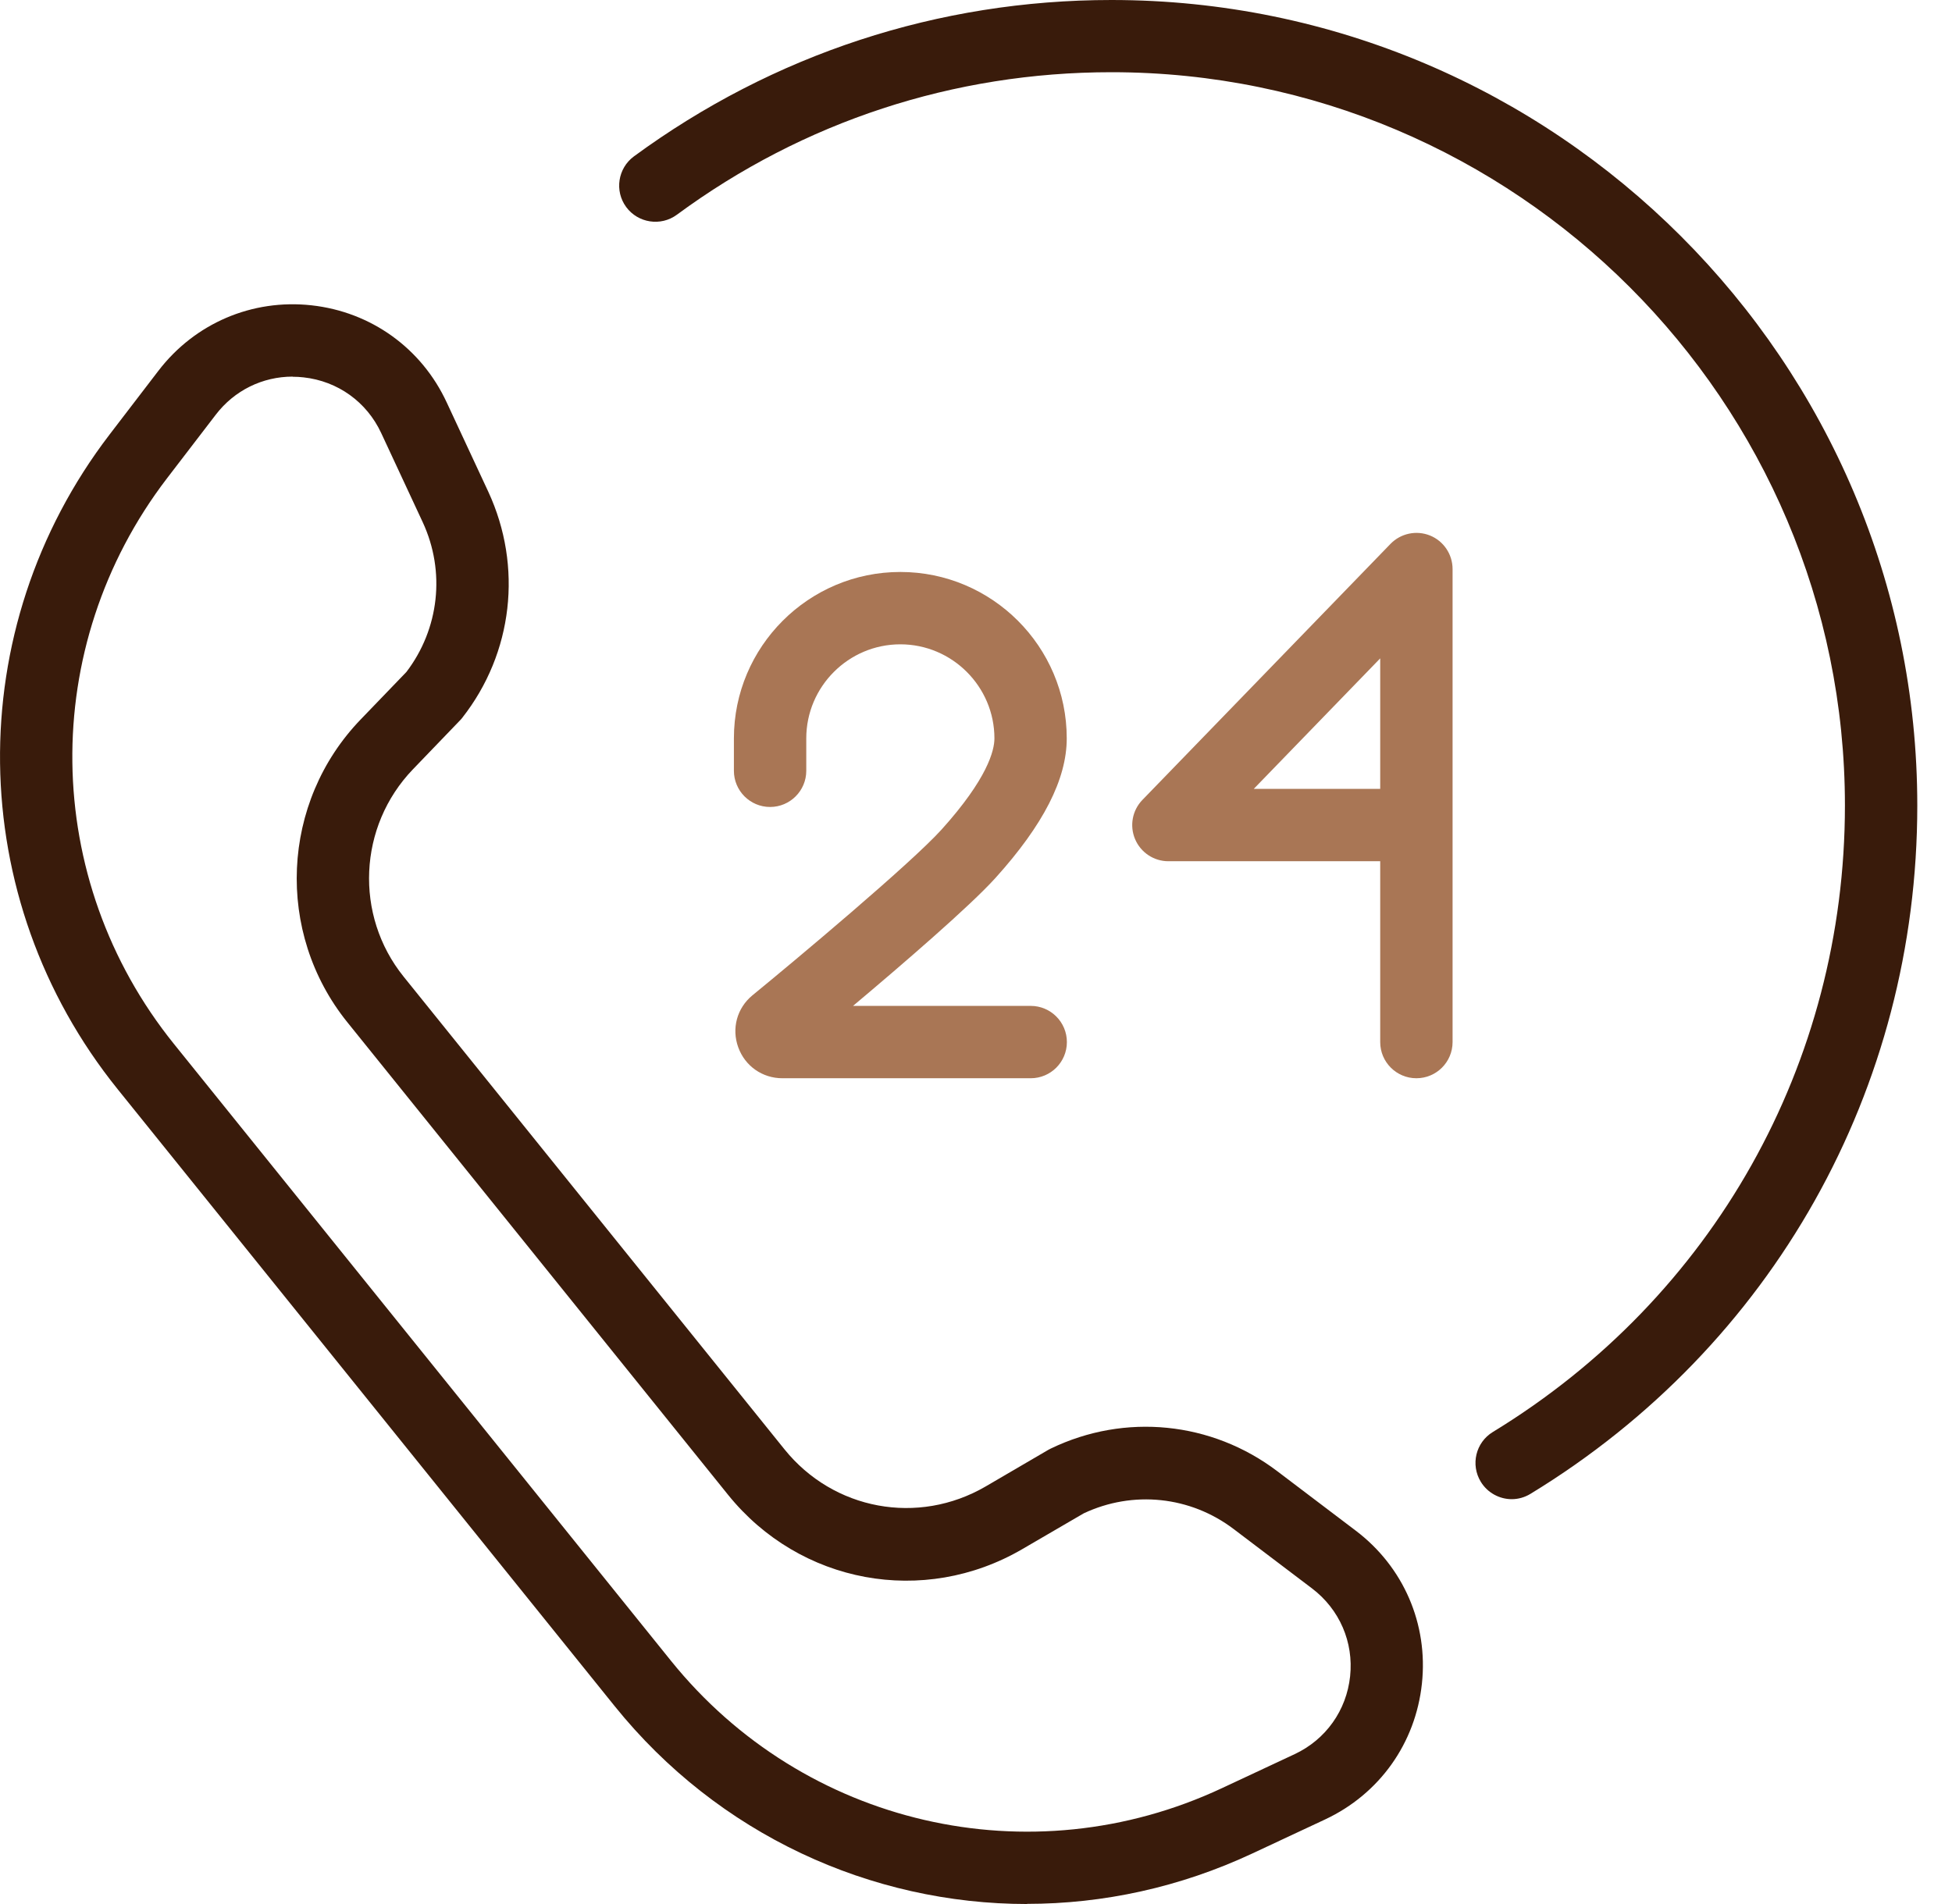 <svg width="41" height="40" viewBox="0 0 41 40" fill="none" xmlns="http://www.w3.org/2000/svg">
<g id="Group 1000003521">
<path id="Vector" d="M21.577 40C18.291 40 15.084 38.541 12.91 35.842L2.472 22.883C-0.759 18.874 -0.829 13.217 2.302 9.128L3.326 7.791C4.092 6.791 5.296 6.277 6.542 6.414C7.791 6.551 8.855 7.314 9.384 8.457L10.257 10.332C10.983 11.901 10.776 13.721 9.709 15.08C9.694 15.101 9.676 15.12 9.658 15.138L8.673 16.162C7.524 17.357 7.439 19.229 8.478 20.518L16.476 30.446C17.506 31.726 19.285 32.054 20.704 31.227L22.02 30.458C22.039 30.449 22.054 30.44 22.072 30.431C23.628 29.68 25.452 29.863 26.829 30.908L28.477 32.157C29.48 32.917 30 34.118 29.866 35.37C29.732 36.623 28.975 37.687 27.835 38.222L26.309 38.936C24.784 39.65 23.169 39.997 21.57 39.997L21.577 40ZM6.147 7.912C5.515 7.912 4.922 8.201 4.53 8.715L3.505 10.052C0.803 13.585 0.864 18.47 3.654 21.932L14.093 34.89C16.883 38.352 21.64 39.453 25.668 37.565L27.194 36.851C27.848 36.544 28.282 35.933 28.358 35.215C28.434 34.498 28.136 33.811 27.562 33.373L25.914 32.124C25.002 31.431 23.796 31.306 22.762 31.793L21.473 32.544C19.4 33.753 16.801 33.273 15.293 31.404L7.296 21.476C5.776 19.591 5.898 16.852 7.579 15.111L8.536 14.117C9.226 13.211 9.36 12.01 8.88 10.973L8.007 9.098C7.703 8.444 7.095 8.007 6.378 7.928C6.302 7.919 6.226 7.915 6.15 7.915L6.147 7.912Z" fill="#391B0B"></path>
<path id="Vector_2" d="M31.753 31.495C31.498 31.495 31.246 31.364 31.103 31.13C30.884 30.771 30.996 30.303 31.355 30.084C35.985 27.26 38.751 22.339 38.751 16.922C38.751 8.429 31.841 1.517 23.345 1.517C20.032 1.517 16.874 2.553 14.217 4.511C13.88 4.76 13.402 4.687 13.153 4.35C12.904 4.012 12.977 3.535 13.314 3.286C16.238 1.14 19.707 0 23.345 0C32.677 0 40.271 7.593 40.271 16.925C40.271 22.877 37.234 28.282 32.148 31.382C32.024 31.458 31.887 31.495 31.753 31.495Z" fill="#391B0B"></path>
<g id="Group">
<path id="Vector_3" d="M21.643 22.652H16.433C16.014 22.652 15.649 22.397 15.506 22.002C15.363 21.607 15.479 21.178 15.804 20.91C16.692 20.184 19.126 18.147 19.777 17.427C20.741 16.357 20.887 15.767 20.887 15.512C20.887 14.424 19.999 13.536 18.911 13.536C17.822 13.536 16.935 14.424 16.935 15.512V16.193C16.935 16.612 16.594 16.953 16.175 16.953C15.755 16.953 15.415 16.612 15.415 16.193V15.512C15.415 13.585 16.983 12.016 18.911 12.016C20.838 12.016 22.406 13.585 22.406 15.512C22.406 16.366 21.917 17.327 20.908 18.445C20.37 19.041 18.944 20.269 17.917 21.132H21.649C22.069 21.132 22.409 21.473 22.409 21.892C22.409 22.312 22.069 22.652 21.649 22.652H21.643Z" fill="#A97655"></path>
<path id="Vector_4" d="M29.75 22.652C29.331 22.652 28.99 22.312 28.99 21.892V18.093H24.54C24.236 18.093 23.96 17.91 23.841 17.628C23.723 17.348 23.783 17.023 23.996 16.804L29.206 11.426C29.422 11.204 29.75 11.135 30.036 11.25C30.322 11.366 30.51 11.645 30.51 11.955V21.892C30.51 22.312 30.17 22.652 29.75 22.652ZM26.334 16.573H28.99V13.831L26.334 16.573Z" fill="#A97655"></path>
</g>
</g>
</svg>
